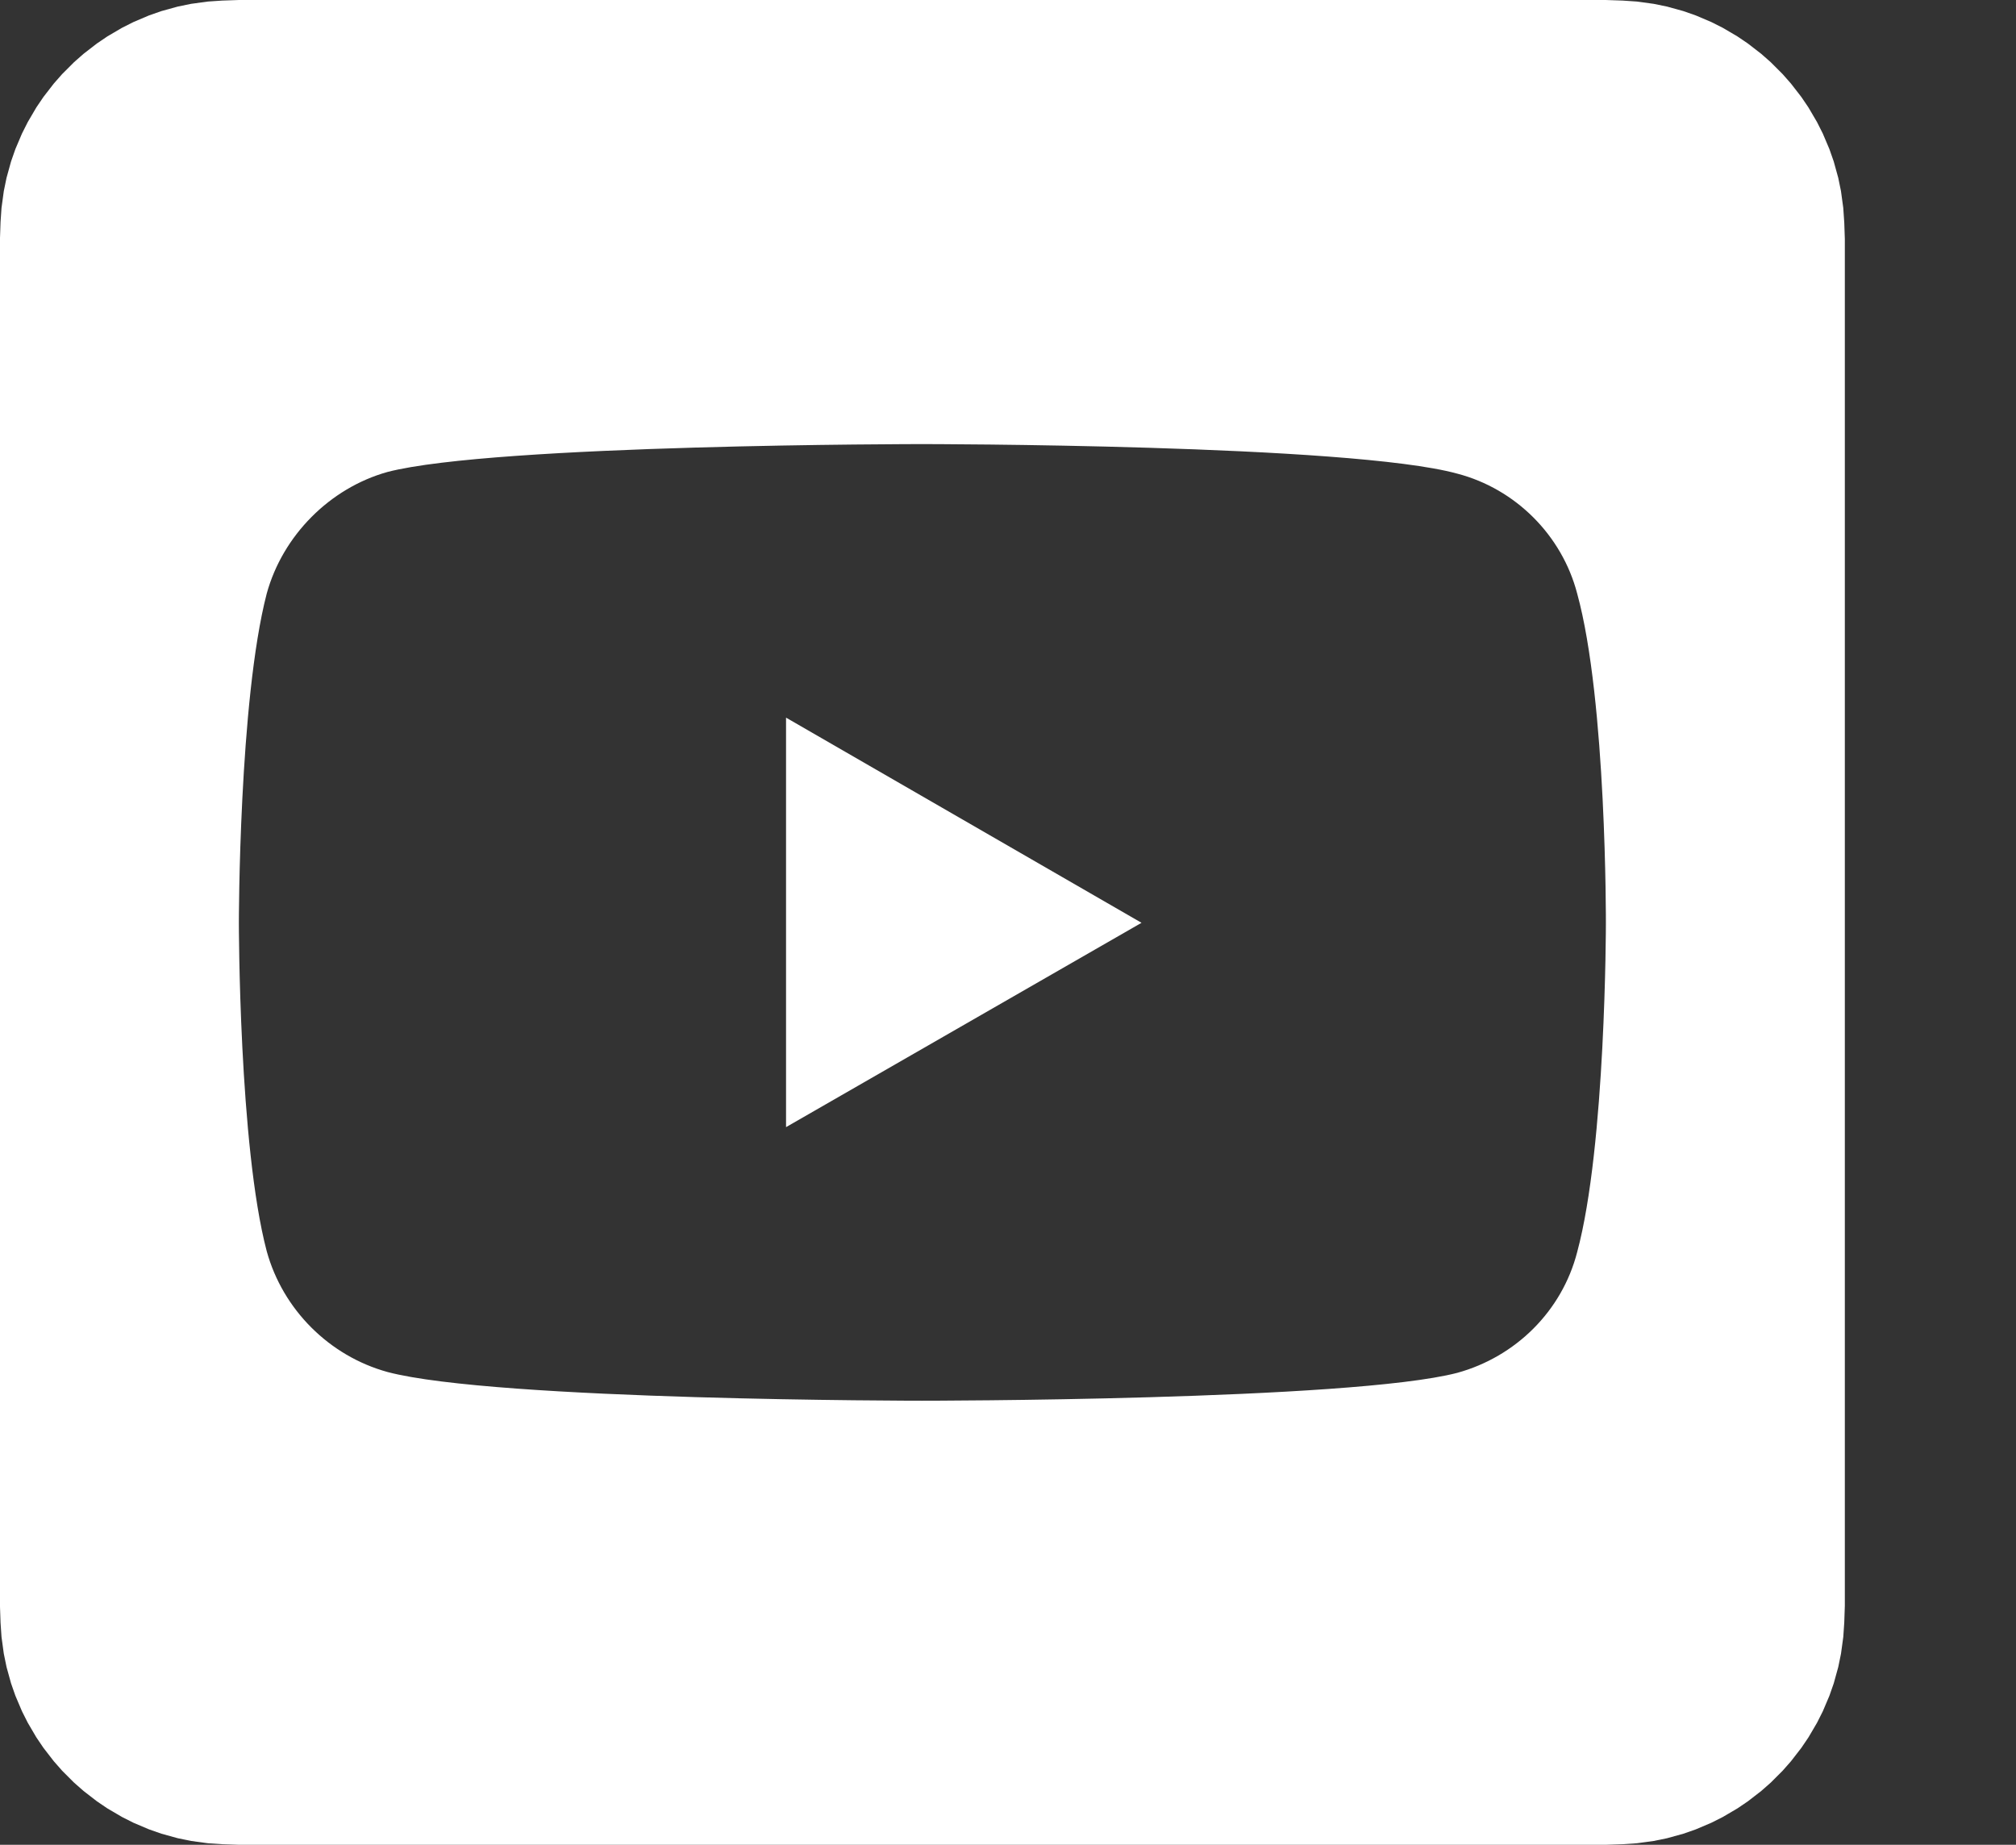<?xml version="1.0" encoding="UTF-8"?>
<svg id="Ebene_1" data-name="Ebene 1" xmlns="http://www.w3.org/2000/svg" viewBox="0 0 1119.02 1024">
  <rect x="0" y="0" width="1119.02" height="1024" fill="#333333" stroke="none"/>
  <defs>
    <style>
      .cls-1 {
        fill: #fff;
        stroke-width: 0px;
      }
    </style>
  </defs>
  <polygon class="cls-1" points="436.31 625.65 633.62 512.23 436.31 398.35 436.31 625.65"/>
  <path class="cls-1" d="m1023.68,123.31l-.54-7.92-1.27-9.3-1.52-7.4-2.5-9.05-2.41-6.89-3.67-8.64-3.21-6.37-4.75-8.1-3.95-5.83-5.75-7.42-4.62-5.25-6.64-6.64-5.25-4.62-7.42-5.74-5.83-3.95-8.09-4.75-6.37-3.21-8.64-3.67-6.89-2.41-9.05-2.5-7.41-1.52-9.3-1.27-7.92-.54-9.4-.32H132.7l-9.4.32-7.92.54-9.3,1.27-7.41,1.52-9.05,2.5-6.89,2.41-8.64,3.67-6.37,3.21-8.1,4.75-5.83,3.95-7.42,5.74-5.25,4.62-6.64,6.64-4.62,5.25-5.74,7.42-3.95,5.83-4.75,8.1-3.21,6.37-3.67,8.64-2.41,6.89-2.5,9.05-1.52,7.4-1.27,9.3-.54,7.92-.32,9.4v758.59l.32,9.4.54,7.92,1.27,9.3,1.52,7.4,2.5,9.05,2.41,6.89,3.67,8.64,3.21,6.37,4.75,8.1,3.95,5.83,5.74,7.42,4.62,5.25,6.64,6.64,5.25,4.62,7.42,5.74,5.83,3.95,8.1,4.75,6.37,3.21,8.64,3.67,6.89,2.41,9.05,2.5,7.41,1.52,9.3,1.27,7.92.54,9.4.32h758.59l9.4-.32,7.92-.54,9.3-1.26,7.41-1.52,9.05-2.5,6.89-2.41,8.64-3.67,6.37-3.21,8.09-4.75,5.83-3.95,7.42-5.74,5.25-4.62,6.64-6.64,4.62-5.25,5.75-7.42,3.95-5.83,4.75-8.1,3.21-6.37,3.67-8.64,2.41-6.89,2.5-9.05,1.52-7.4,1.27-9.3.54-7.92.32-9.4V132.7l-.32-9.4Zm-132.3,389.4s0,123.26-15.94,182.31c-8.44,32.81-34.21,58.11-66.55,67.02-59.52,15.47-297.14,15.47-297.14,15.47,0,0-236.68,0-296.67-15.94-32.34-8.9-58.11-34.68-67.02-67.02-15.47-58.58-15.47-182.31-15.47-182.31,0,0,0-123.26,15.47-182.78,8.9-32.34,35.15-58.58,67.02-67.48,59.52-15.47,296.67-15.47,296.67-15.47,0,0,237.62,0,297.14,16.4,32.34,8.44,58.11,34.21,66.55,66.55,16.4,59.52,15.94,183.25,15.94,183.25Z"/>
</svg>